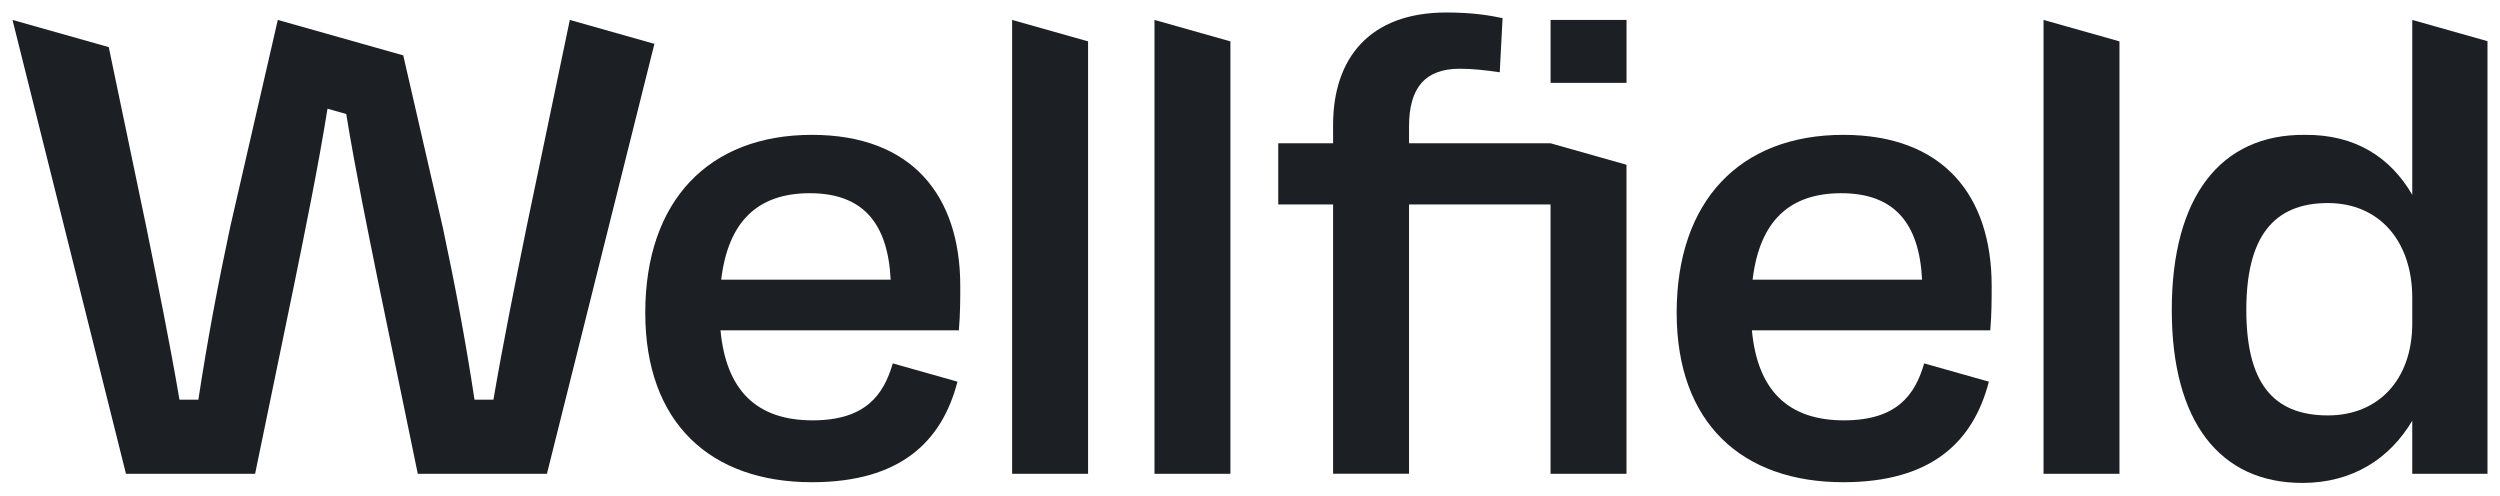 <?xml version="1.0" encoding="UTF-8"?>
<!-- Generator: Adobe Illustrator 25.3.1, SVG Export Plug-In . SVG Version: 6.00 Build 0)  -->
<svg xmlns="http://www.w3.org/2000/svg" xmlns:xlink="http://www.w3.org/1999/xlink" version="1.1" id="Layer_1" x="0px" y="0px" viewBox="0 0 2000 397" style="enable-background:new 0 0 2000 397;" xml:space="preserve">
<style type="text/css">
	.st0{fill:#1C2024;}
</style>
<g>
	<path class="st0" d="M649.53,107.88c-82.69,0-133.32,52.88-133.32,142.32c0,88.32,52.32,135.57,133.32,135.57   c70.88,0,104.07-32.63,116.45-80.44l-51.76-14.62c-7.31,25.31-21.94,45.57-64.13,45.57c-45.01,0-69.19-24.19-73.69-72h190.7   c1.12-13.5,1.12-25.31,1.12-35.44C768.22,156.26,729.41,107.88,649.53,107.88z M576.96,223.76c5.63-47.25,29.82-69.19,70.88-69.19   c42.19,0,62.44,23.62,64.69,69.19H576.96z"></path>
	<rect x="1240.46" y="15.94" class="st0" width="60.76" height="50.34"></rect>
	<polygon class="st0" points="809.7,379.02 870.46,379.02 870.46,33.1 809.7,15.94  "></polygon>
	<path class="st0" d="M1474.65,107.88c-82.69,0-133.32,52.88-133.32,142.32c0,88.32,52.32,135.57,133.32,135.57   c70.88,0,104.07-32.63,116.45-80.44l-51.76-14.62c-7.31,25.31-21.94,45.57-64.13,45.57c-45.01,0-69.19-24.19-73.69-72h190.7   c1.12-13.5,1.12-25.31,1.12-35.44C1593.35,156.26,1554.53,107.88,1474.65,107.88z M1402.08,223.76   c5.63-47.25,29.82-69.19,70.88-69.19c42.19,0,62.44,23.62,64.69,69.19H1402.08z"></path>
	<polygon class="st0" points="1634.83,379.02 1695.58,379.02 1695.58,33.1 1634.83,15.94  "></polygon>
	<polygon class="st0" points="923.58,379.02 984.33,379.02 984.33,33.1 923.58,15.94  "></polygon>
	<path class="st0" d="M1127.23,114.63v-13.5c0-30.94,12.94-46.13,40.5-46.13c10.69,0,20.25,1.12,32.07,2.81l2.25-43.32   c-10.69-2.25-24.19-4.5-45.01-4.5c-61.32,0-90.57,36.56-90.57,90v14.63h-43.88v48.94h43.88v215.45h60.75V163.57h113.22v215.45   h60.75V131.8l-60.75-17.17H1127.23z"></path>
	<path class="st0" d="M1929.81,15.94v139.92c-17.42-29.98-45.6-48.41-86.09-47.97c-67.2-0.56-106.3,49.5-106.3,140.07   c0,89.44,38.48,138.38,104.46,138.38c40.23,0,69.9-19.42,87.92-49.75v42.44H1990V32.95L1929.81,15.94z M1929.81,258.64   c0,45-27,73.69-67.5,73.69c-45,0-65.25-27.56-65.25-84.38c0-57.94,21.37-85.5,65.25-85.5c41.07,0,67.5,30.38,67.5,75.94V258.64z"></path>
	<path class="st0" d="M455.86,15.94l-34.49,165.21c-9.68,47.8-18.76,92.59-26.63,138.57h-15.12c-7.26-47.8-15.74-92.58-25.42-137.97   L323.47,48.1l-0.88-3.81L222.24,15.94l-38.12,165.81c-9.68,45.39-18.16,90.17-25.42,137.97h-15.12   c-7.87-45.99-16.95-90.77-26.63-138.57L87,37.69L10,15.94l90.77,363.09h103.32l31.47-152.5c8.29-40.91,19.1-93.42,26.44-139.57   l14.99,4.24c7.32,45.1,17.73,95.67,25.77,135.34l31.47,152.5h103.32l85.99-343.96L455.86,15.94z"></path>
</g>
</svg>
